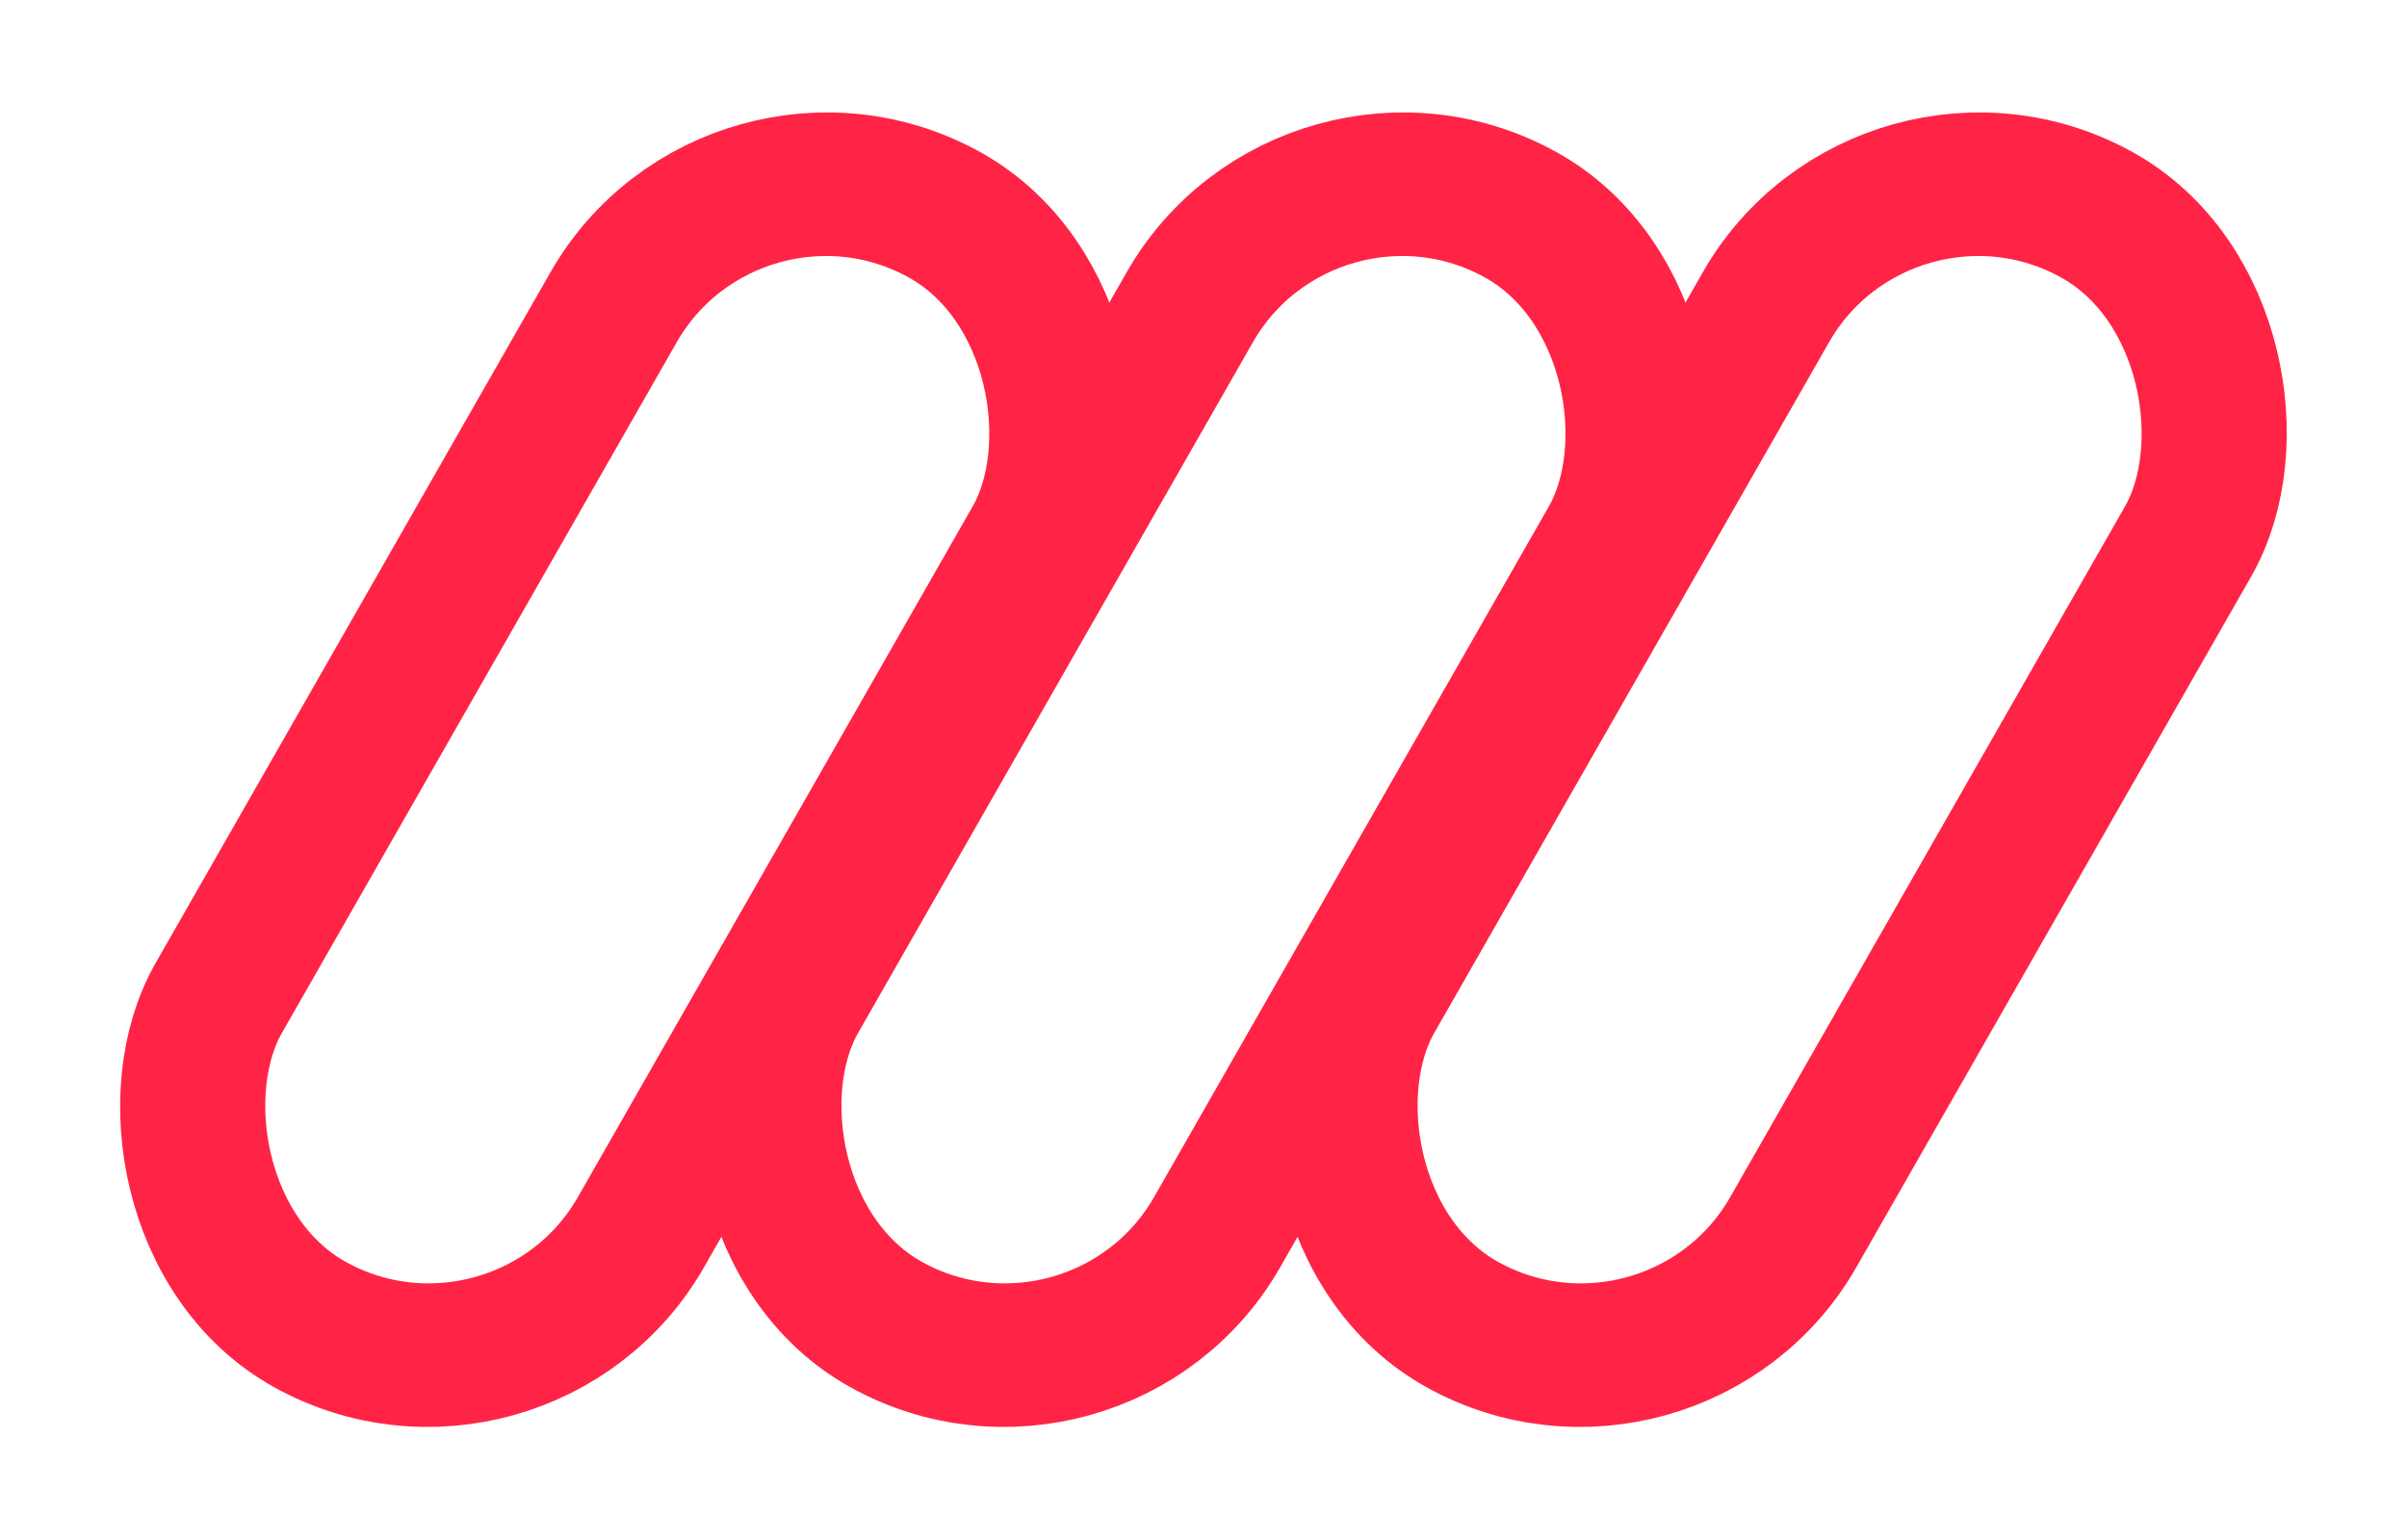 <svg width="50" height="32" viewBox="0 0 50 32" fill="none" xmlns="http://www.w3.org/2000/svg">
<rect x="0.568" y="2.03" width="10.034" height="26.569" rx="5.017" transform="matrix(0.874 0.485 -0.496 0.868 15.745 -0.008)" stroke="#FF2445" stroke-width="3"/>
<rect x="0.568" y="2.03" width="10.034" height="26.569" rx="5.017" transform="matrix(0.874 0.485 -0.496 0.868 27.714 -0.008)" stroke="#FF2445" stroke-width="3"/>
<rect x="0.568" y="2.03" width="10.034" height="26.569" rx="5.017" transform="matrix(0.874 0.485 -0.496 0.868 39.682 -0.008)" stroke="#FF2445" stroke-width="3"/>
</svg>
